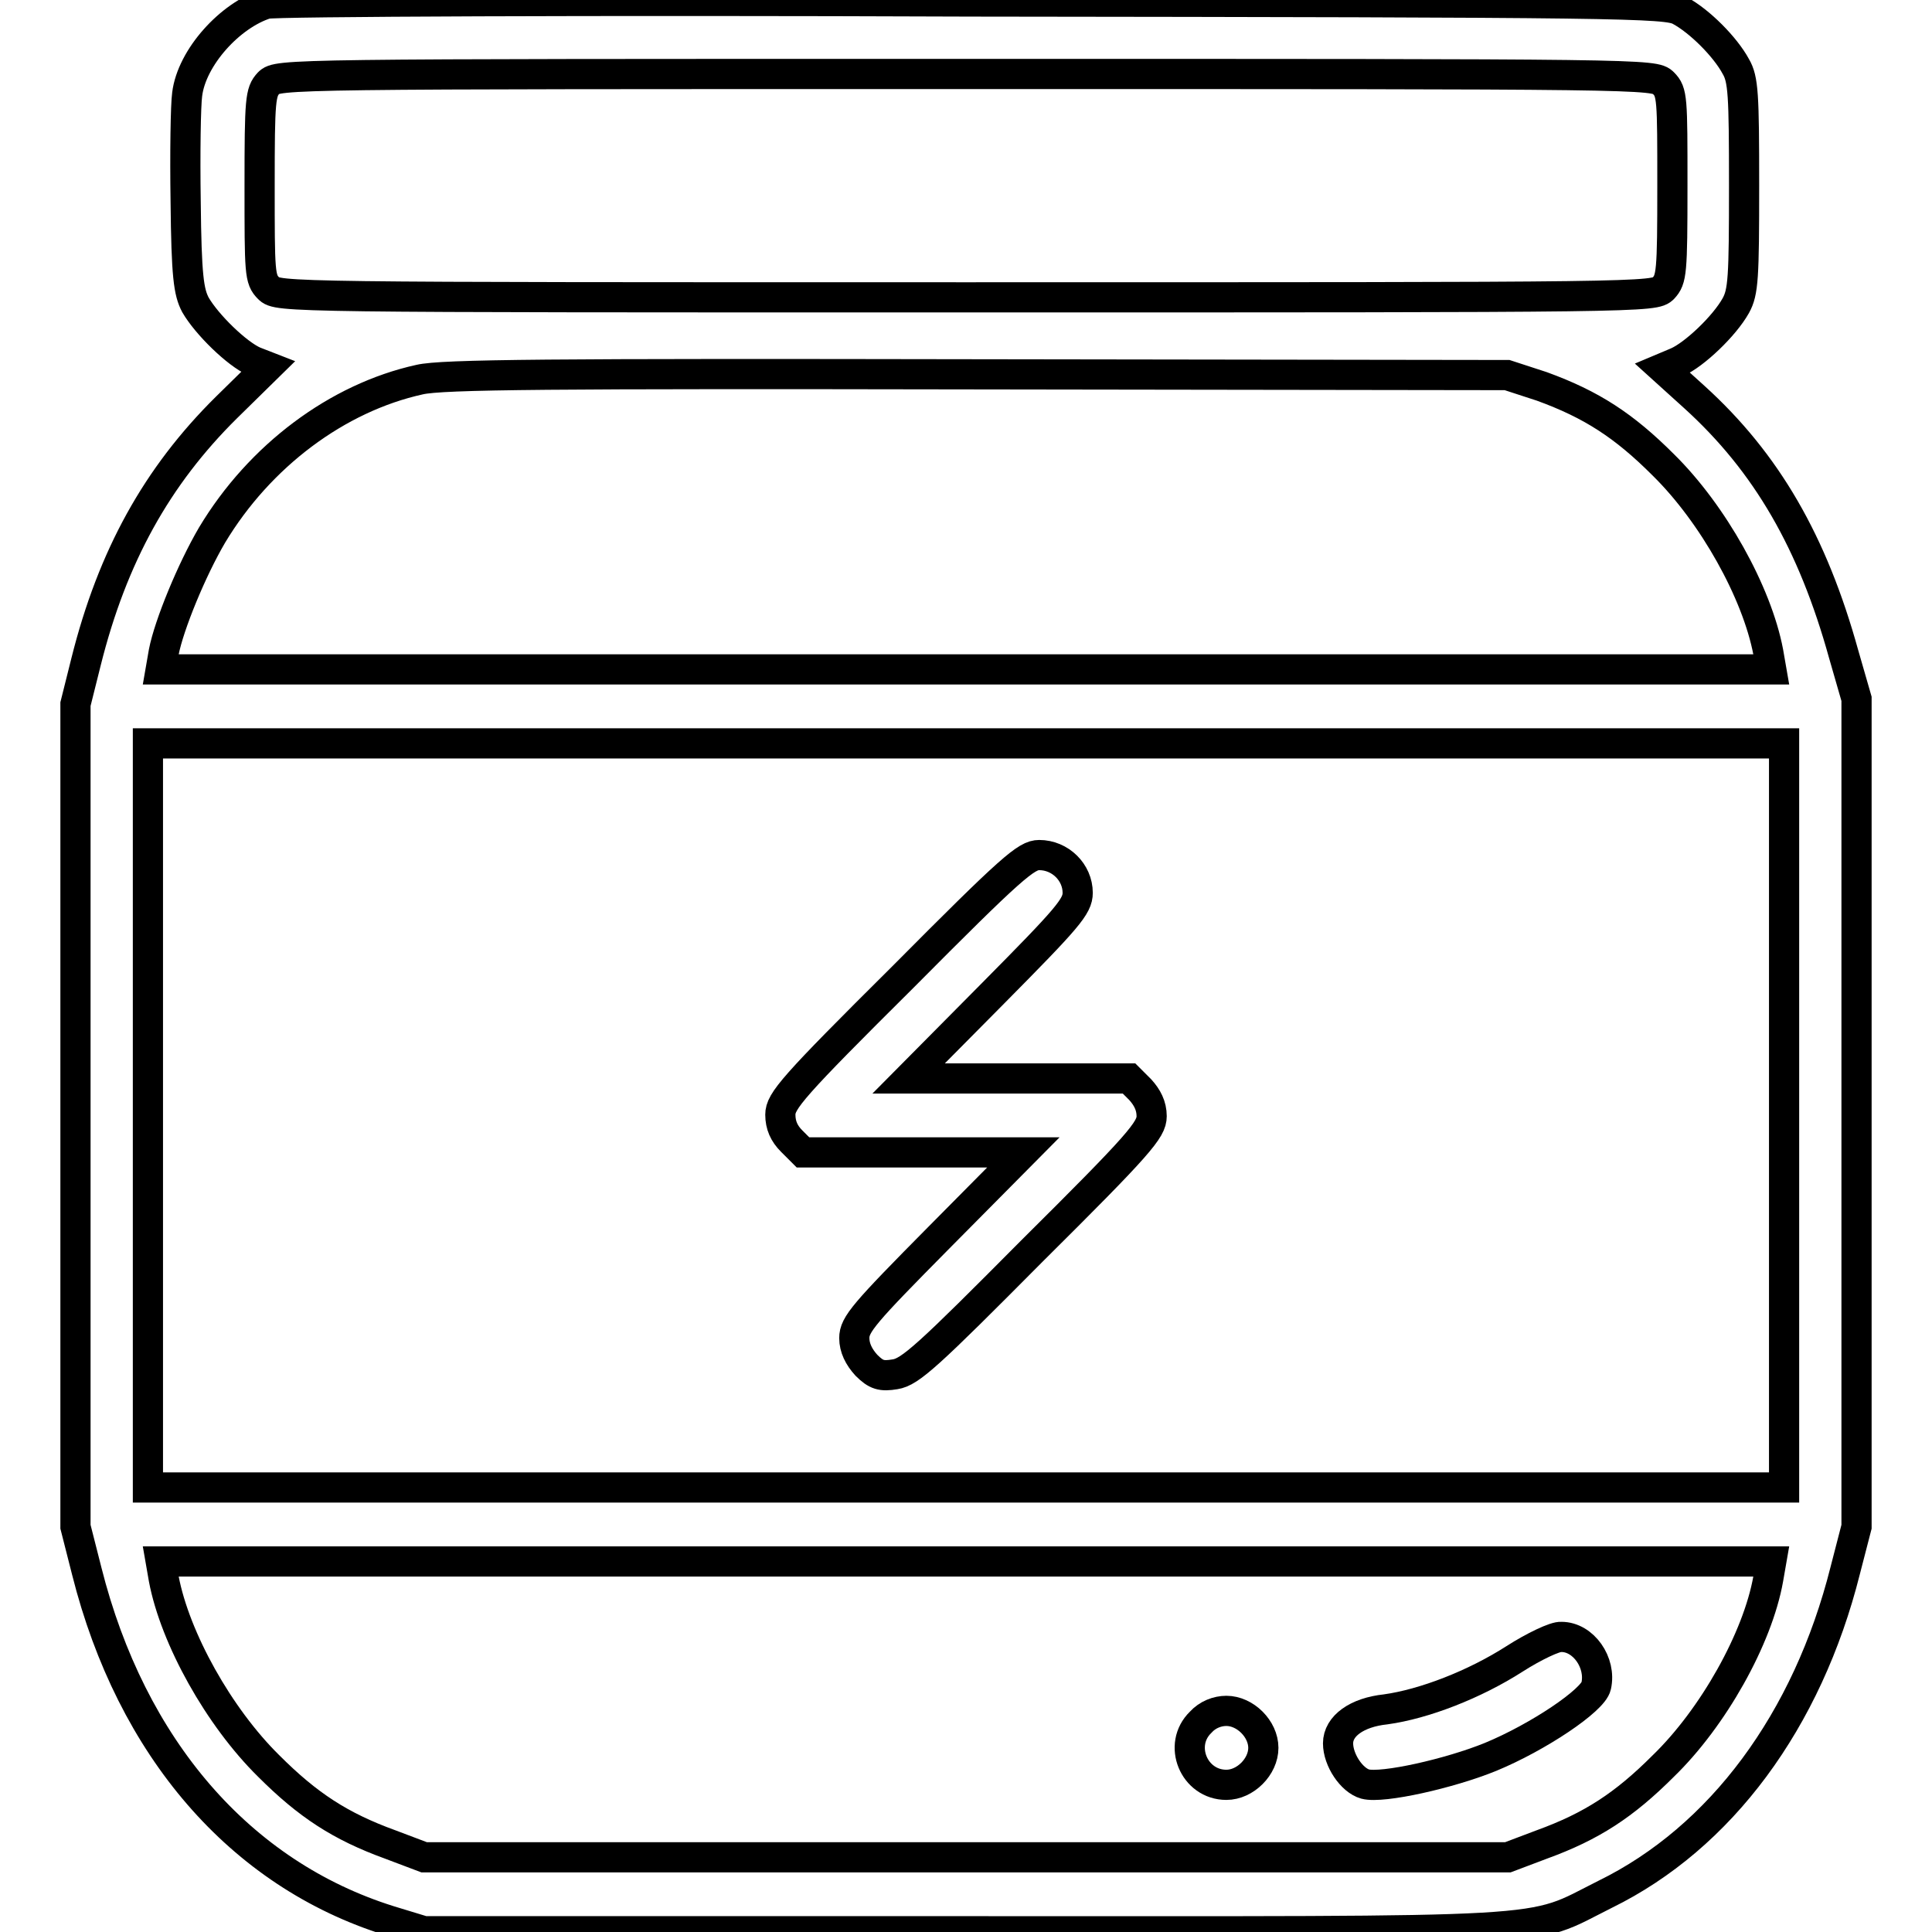 <?xml version="1.0" encoding="utf-8"?>
<!-- Svg Vector Icons : http://www.onlinewebfonts.com/icon -->
<!DOCTYPE svg PUBLIC "-//W3C//DTD SVG 1.1//EN" "http://www.w3.org/Graphics/SVG/1.1/DTD/svg11.dtd">
<svg version="1.1" xmlns="http://www.w3.org/2000/svg" xmlns:xlink="http://www.w3.org/1999/xlink" x="0px" y="0px" viewBox="0 0 256 256" enable-background="new 0 0 256 256" xml:space="preserve">
<g><g><g><path stroke-width="4" fill-opacity="0" stroke="#000000"  d="M35.3,0.5c-4.8,1.5-9.9,7.1-10.5,12c-0.2,1.4-0.3,7.8-0.2,14.2c0.1,9.9,0.4,12,1.3,13.7c1.5,2.6,5.5,6.5,7.8,7.5l1.8,0.7L30,54c-9.2,9.1-15.1,19.7-18.6,33.7L10,93.3v54.5v54.5l1.5,5.9c5.9,23.4,20.3,40.1,40.1,46.3l4.6,1.4h71.5c80.5,0,74.4,0.4,85-4.9c15.3-7.5,26.8-23,31.8-42.9l1.5-5.8v-54.8V92.6l-1.7-5.9c-4.1-14.8-10.2-25.4-19.8-34.1l-4.2-3.8l1.9-0.8c2.3-1,6.3-4.8,7.8-7.5c1-1.8,1.1-3.7,1.1-15.9c0-12.1-0.1-14.1-1.1-15.8c-1.4-2.6-4.8-6-7.4-7.4c-1.8-1-7.3-1.1-93.8-1.2C78.4,0,36.3,0.2,35.3,0.5z M220.4,11c1.2,1.2,1.2,2,1.2,13.6s-0.1,12.4-1.2,13.6c-1.2,1.2-2,1.2-92.4,1.2s-91.2,0-92.4-1.2c-1.2-1.2-1.2-2-1.2-13.6c0-11.5,0.1-12.4,1.2-13.6c1.2-1.2,2-1.2,92.4-1.2C218.4,9.8,219.2,9.8,220.4,11z M204.3,51.2c6.6,2.4,10.9,5.2,16.1,10.4c6.6,6.5,12.4,16.9,13.9,24.8l0.4,2.3H128H21.3l0.4-2.3c0.7-3.6,3.7-10.9,6.4-15.5c6.3-10.5,16.6-18.2,27.5-20.6c3-0.7,17.5-0.8,73.9-0.7l70.2,0.1L204.3,51.2z M236.4,147.8v49.3H128H19.6v-49.3V98.5H128h108.4V147.8z M234.3,209.2c-1.4,7.9-7.3,18.4-13.9,24.8c-5.2,5.2-9.5,8-16.1,10.4l-4.5,1.7H128H56.2l-4.5-1.7c-6.6-2.4-10.9-5.2-16.1-10.4c-6.6-6.5-12.4-16.9-13.9-24.8l-0.4-2.3H128h106.7L234.3,209.2z"/><path stroke-width="4" fill-opacity="0" stroke="#000000"  d="M119.6,129.5c-14.6,14.5-16.2,16.4-16.2,18.2c0,1.4,0.5,2.5,1.5,3.5l1.5,1.5H121h14.6L124.4,164c-9.9,10-11.2,11.5-11.2,13.3c0,1.3,0.6,2.5,1.6,3.6c1.3,1.3,2,1.5,3.8,1.2c2-0.3,4.4-2.5,18.1-16.3c14.3-14.2,15.9-16.1,15.9-17.9c0-1.4-0.6-2.5-1.5-3.5l-1.5-1.5H135h-14.6l11.2-11.3c9.9-10,11.2-11.5,11.2-13.3c0-2.7-2.3-5-5.1-5C136,113.3,134.1,114.9,119.6,129.5z"/><path stroke-width="4" fill-opacity="0" stroke="#000000"  d="M200.7,219.8c-5.3,3.4-12,6-17.1,6.7c-3.8,0.4-6.3,2.2-6.3,4.5c0,2.2,1.8,4.9,3.6,5.4c2.3,0.6,11.2-1.4,16.6-3.6c6.3-2.6,13.6-7.5,14-9.4c0.7-3.1-1.7-6.5-4.6-6.5C206.1,216.8,203.2,218.2,200.7,219.8z"/><path stroke-width="4" fill-opacity="0" stroke="#000000"  d="M159.1,228.2c-3.1,3-0.9,8.3,3.4,8.3c2.5,0,4.9-2.4,4.9-4.9c0-2.5-2.4-4.9-4.9-4.9C161.3,226.7,160,227.2,159.1,228.2z"/></g></g></g>
</svg>